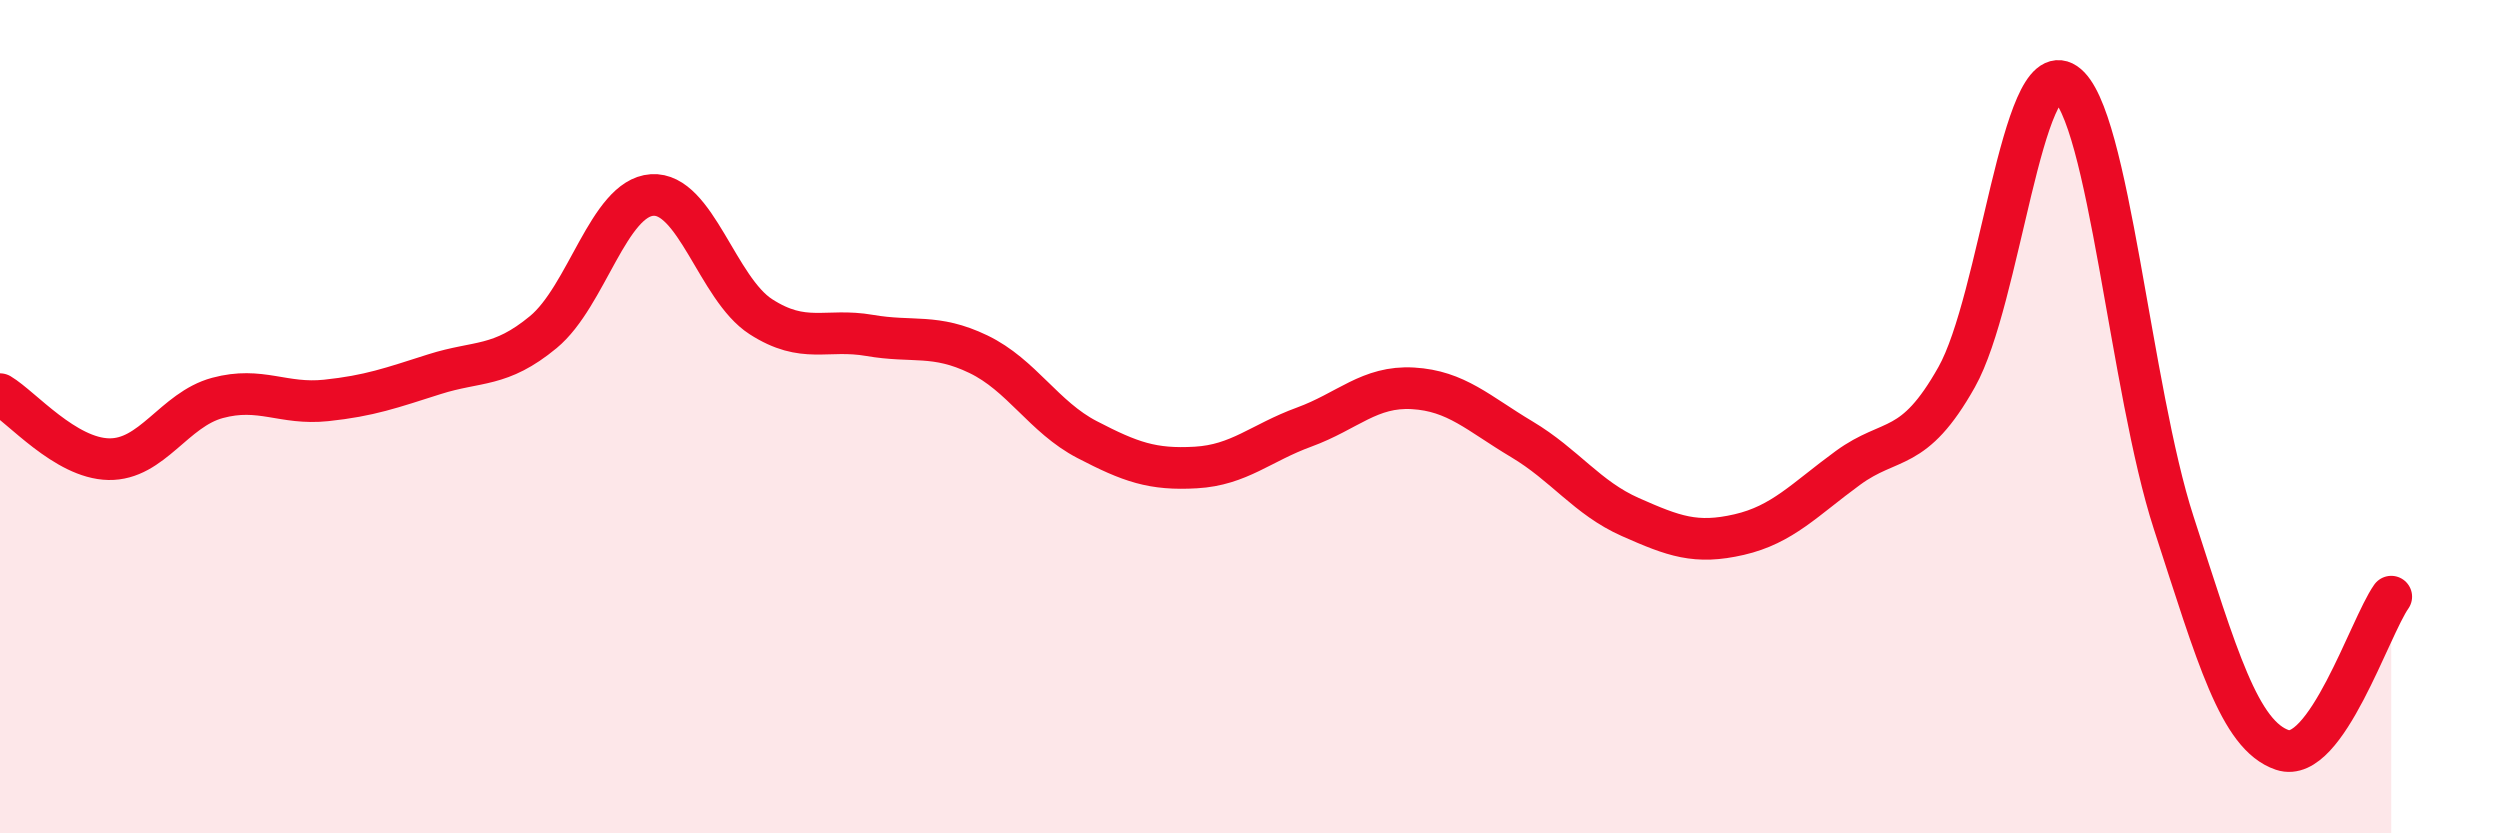 
    <svg width="60" height="20" viewBox="0 0 60 20" xmlns="http://www.w3.org/2000/svg">
      <path
        d="M 0,9.46 C 0.52,9.77 1.57,11 2.61,11.02 C 3.65,11.04 4.18,9.83 5.22,9.55 C 6.26,9.27 6.79,9.72 7.83,9.61 C 8.87,9.5 9.39,9.31 10.43,8.98 C 11.47,8.65 12,8.83 13.04,7.97 C 14.08,7.11 14.61,4.75 15.65,4.68 C 16.69,4.61 17.22,6.93 18.26,7.6 C 19.3,8.27 19.83,7.87 20.87,8.05 C 21.91,8.23 22.44,8 23.48,8.5 C 24.52,9 25.05,10.01 26.09,10.55 C 27.13,11.09 27.66,11.28 28.7,11.22 C 29.74,11.16 30.26,10.63 31.3,10.25 C 32.34,9.87 32.87,9.26 33.91,9.32 C 34.95,9.38 35.48,9.92 36.52,10.54 C 37.56,11.16 38.09,11.95 39.13,12.41 C 40.17,12.87 40.7,13.07 41.74,12.83 C 42.78,12.59 43.31,11.99 44.35,11.23 C 45.39,10.47 45.92,10.9 46.96,9.05 C 48,7.2 48.53,1.3 49.57,2 C 50.61,2.7 51.13,9.35 52.17,12.55 C 53.21,15.75 53.74,17.65 54.78,18 C 55.82,18.35 56.87,15.06 57.39,14.32L57.39 20L0 20Z"
        fill="#EB0A25"
        opacity="0.1"
        stroke-linecap="round"
        stroke-linejoin="round"
      />
      <path
        d="M 0,9.46 C 0.52,9.77 1.57,11 2.61,11.02 C 3.65,11.04 4.18,9.83 5.22,9.55 C 6.26,9.27 6.79,9.72 7.83,9.61 C 8.87,9.5 9.39,9.31 10.43,8.98 C 11.47,8.65 12,8.83 13.04,7.97 C 14.08,7.11 14.61,4.75 15.65,4.68 C 16.69,4.61 17.22,6.93 18.26,7.6 C 19.3,8.27 19.83,7.87 20.87,8.05 C 21.91,8.23 22.44,8 23.48,8.5 C 24.52,9 25.05,10.01 26.09,10.55 C 27.13,11.09 27.66,11.28 28.7,11.22 C 29.74,11.16 30.26,10.63 31.3,10.25 C 32.34,9.87 32.87,9.26 33.91,9.32 C 34.95,9.38 35.48,9.92 36.52,10.54 C 37.56,11.16 38.09,11.95 39.13,12.41 C 40.17,12.87 40.7,13.07 41.74,12.83 C 42.78,12.59 43.31,11.99 44.35,11.23 C 45.39,10.47 45.92,10.9 46.96,9.05 C 48,7.2 48.53,1.3 49.57,2 C 50.61,2.7 51.13,9.35 52.17,12.55 C 53.21,15.75 53.74,17.65 54.78,18 C 55.82,18.35 56.87,15.06 57.39,14.32"
        stroke="#EB0A25"
        stroke-width="1"
        fill="none"
        stroke-linecap="round"
        stroke-linejoin="round"
      />
    </svg>
  